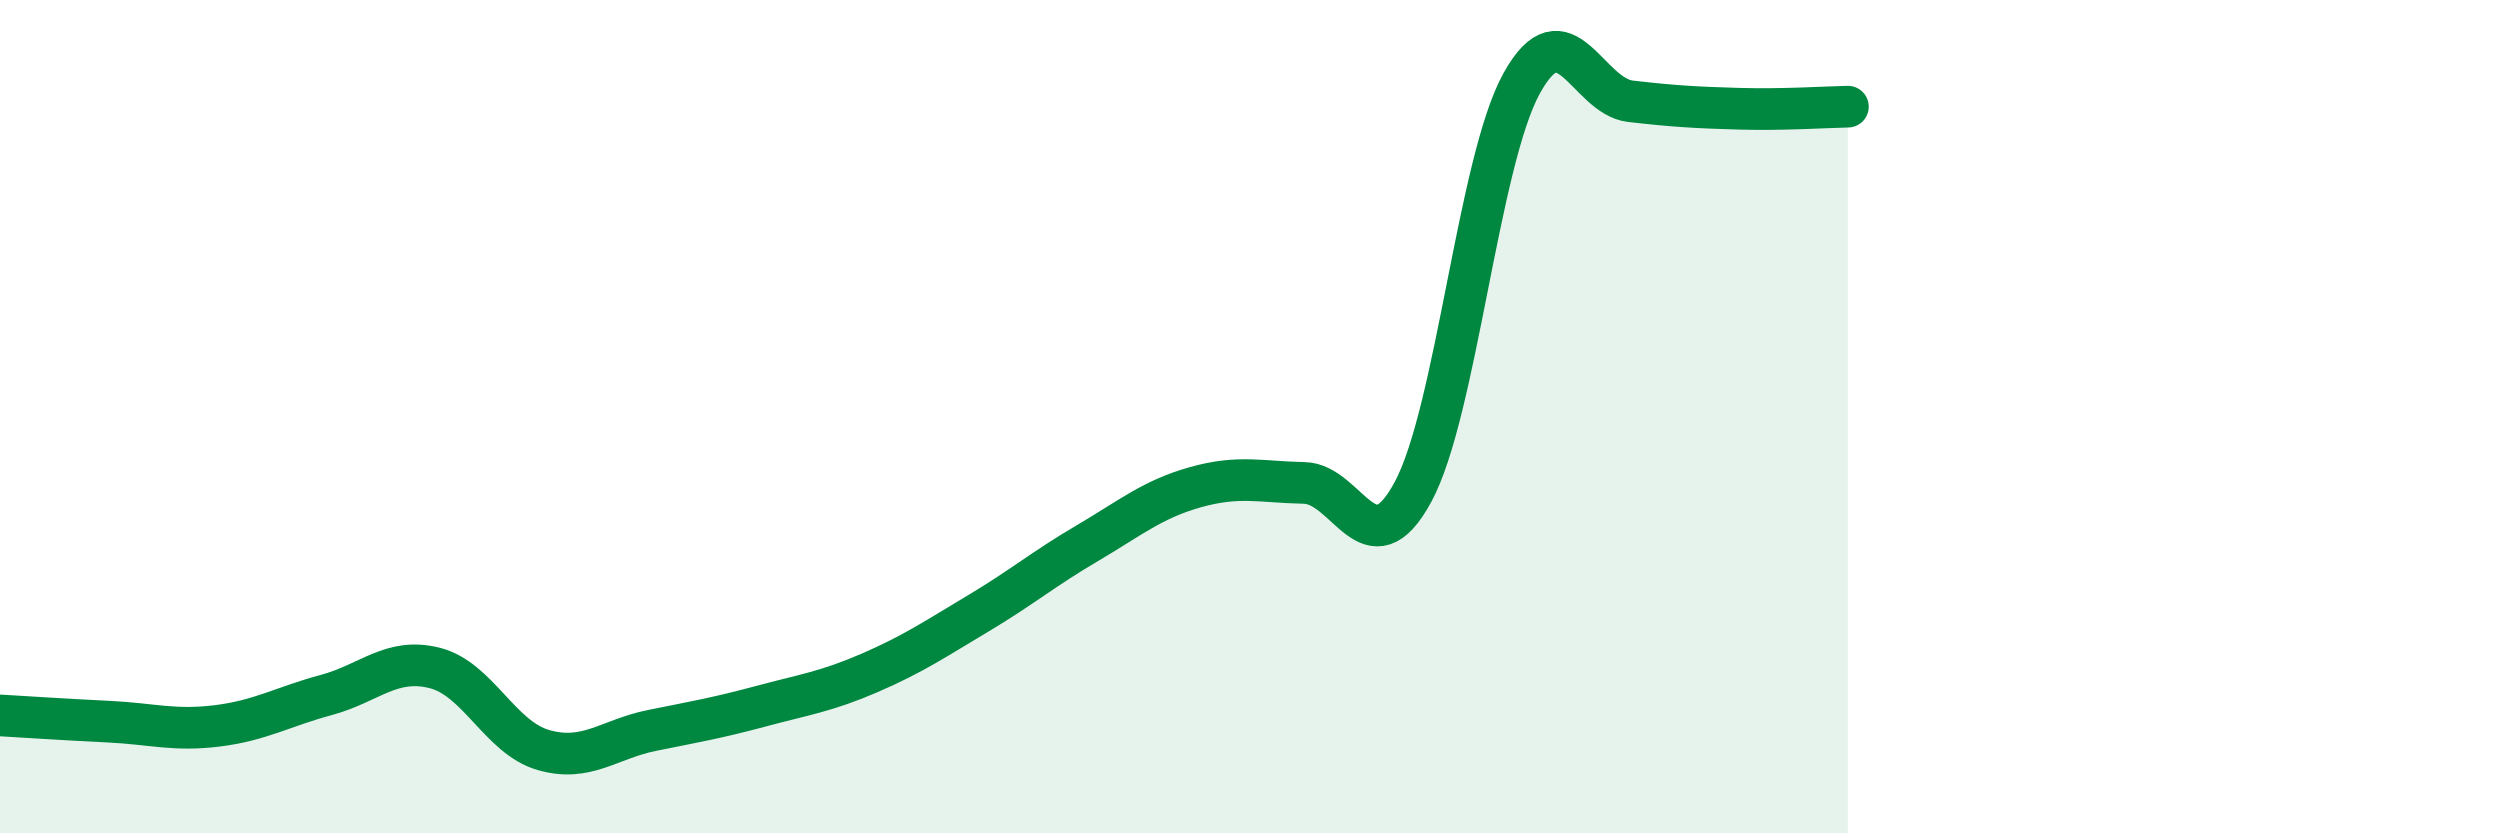 
    <svg width="60" height="20" viewBox="0 0 60 20" xmlns="http://www.w3.org/2000/svg">
      <path
        d="M 0,17.17 C 0.52,17.2 1.57,17.27 2.61,17.32 C 3.65,17.37 4.18,17.55 5.22,17.42 C 6.26,17.29 6.79,16.96 7.83,16.68 C 8.87,16.4 9.39,15.77 10.43,16.03 C 11.47,16.29 12,17.7 13.04,18 C 14.08,18.3 14.61,17.74 15.65,17.53 C 16.69,17.32 17.22,17.23 18.26,16.95 C 19.3,16.67 19.83,16.6 20.87,16.15 C 21.91,15.7 22.44,15.34 23.48,14.72 C 24.52,14.1 25.05,13.65 26.09,13.04 C 27.13,12.43 27.66,11.98 28.7,11.69 C 29.74,11.4 30.26,11.57 31.3,11.59 C 32.34,11.61 32.87,13.73 33.91,11.81 C 34.95,9.89 35.48,3.88 36.52,2 C 37.56,0.12 38.09,2.31 39.13,2.43 C 40.17,2.55 40.7,2.58 41.74,2.61 C 42.78,2.64 43.83,2.57 44.35,2.56L44.35 20L0 20Z"
        fill="#008740"
        opacity="0.1"
        stroke-linecap="round"
        stroke-linejoin="round"
      />
      <path
        d="M 0,17.17 C 0.52,17.2 1.57,17.27 2.61,17.32 C 3.65,17.37 4.18,17.55 5.22,17.42 C 6.26,17.29 6.79,16.96 7.83,16.68 C 8.87,16.4 9.39,15.77 10.43,16.03 C 11.47,16.29 12,17.7 13.04,18 C 14.08,18.3 14.61,17.74 15.65,17.53 C 16.69,17.32 17.22,17.23 18.26,16.95 C 19.3,16.67 19.83,16.6 20.87,16.15 C 21.91,15.7 22.44,15.34 23.48,14.72 C 24.52,14.1 25.05,13.65 26.09,13.04 C 27.13,12.43 27.66,11.98 28.7,11.69 C 29.74,11.4 30.26,11.57 31.3,11.59 C 32.34,11.61 32.87,13.73 33.91,11.81 C 34.95,9.89 35.48,3.88 36.52,2 C 37.56,0.12 38.09,2.31 39.13,2.43 C 40.17,2.55 40.7,2.58 41.74,2.61 C 42.78,2.64 43.83,2.57 44.35,2.56"
        stroke="#008740"
        stroke-width="1"
        fill="none"
        stroke-linecap="round"
        stroke-linejoin="round"
      />
    </svg>
  